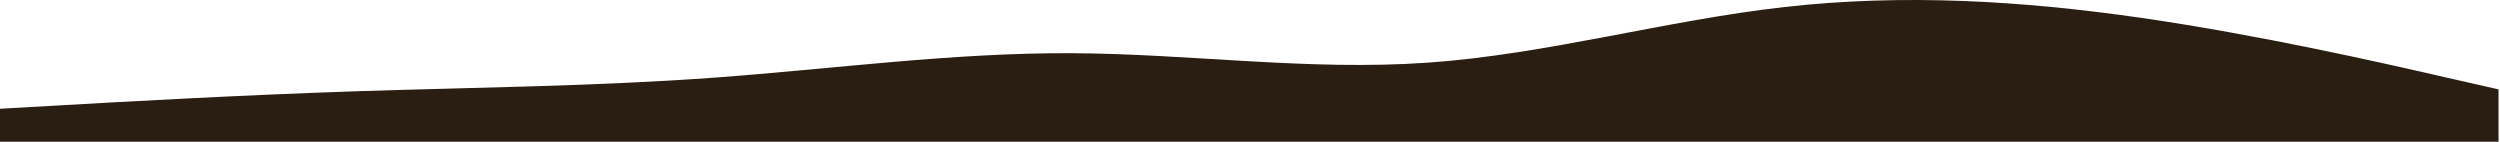 <svg width="1746" height="99" viewBox="0 0 1746 99" fill="none" xmlns="http://www.w3.org/2000/svg">
<g clip-path="url(#clip0_2064_895)">
<path d="M1744.97 110.701V62.424L1703.28 52.955C1661.6 43.415 1578.23 24.481 1495.25 12.448C1412.07 0.491 1329.47 -4.495 1246.29 4.904C1163.31 14.228 1079.94 38.006 996.956 43.772C913.78 49.608 831.189 37.509 748.003 37.152C665.018 36.795 581.65 48.185 498.665 54.236C415.489 60.288 332.888 60.997 249.711 63.705C166.727 66.48 83.358 71.18 41.669 73.602L0 75.949V544.576L41.689 554.045C83.379 563.585 166.747 582.519 249.732 594.551C332.908 606.509 415.509 611.495 498.685 602.096C581.67 592.772 665.038 568.994 748.023 563.228C831.2 557.392 913.8 569.491 996.977 569.848C1079.96 570.205 1163.33 558.815 1246.31 552.764C1329.49 546.712 1412.09 545.999 1495.27 543.295C1578.25 540.52 1661.62 535.82 1703.3 533.398L1709.04 533.075H1746V110.701H1744.97Z" fill="#2A1D12"/>
</g>
<defs>
<clipPath id="clip0_2064_895">
<rect width="1746" height="99" fill="white"/>
</clipPath>
</defs>
</svg>
